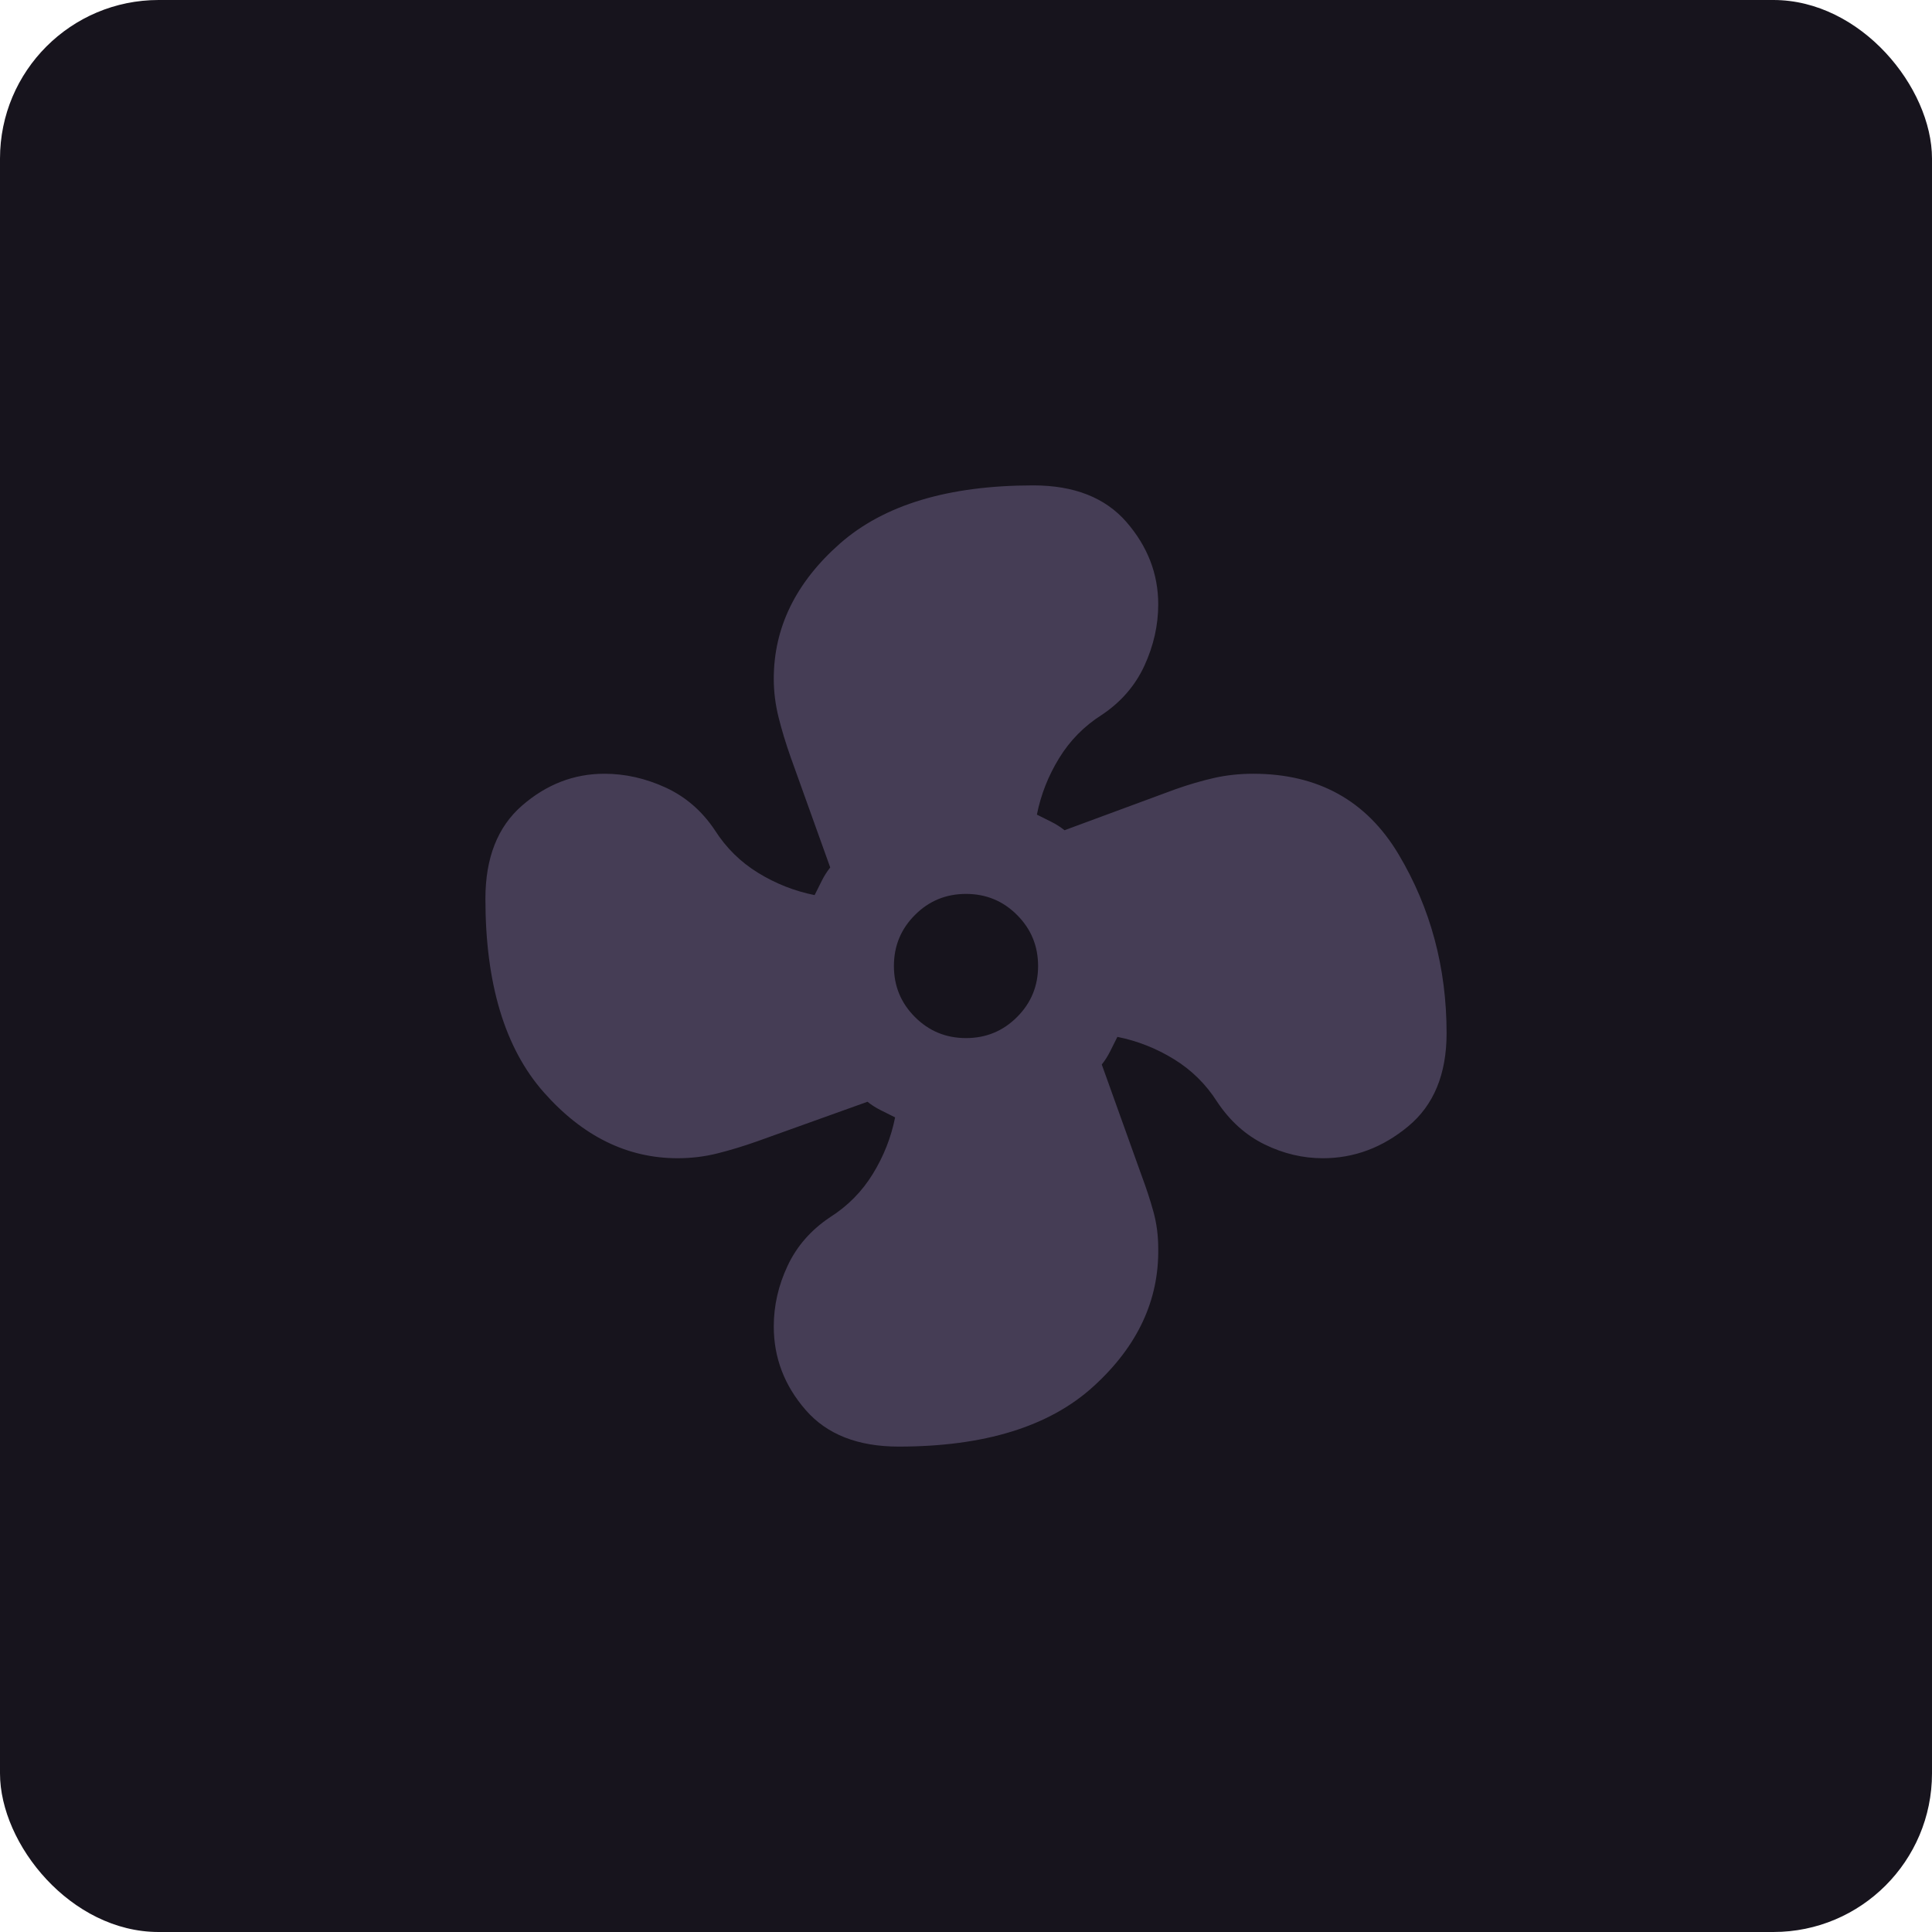 <svg width="134" height="134" viewBox="0 0 134 134" fill="none" xmlns="http://www.w3.org/2000/svg">
<rect width="134" height="134" rx="11" fill="#17141D"/>
<path d="M62.333 100.333C59.5 100.333 57.348 99.487 55.877 97.793C54.403 96.098 53.667 94.166 53.667 92C53.667 90.555 53.987 89.153 54.627 87.793C55.264 86.431 56.25 85.305 57.583 84.416C58.806 83.639 59.791 82.639 60.54 81.416C61.291 80.194 61.806 78.889 62.083 77.5L61.083 77C60.75 76.833 60.444 76.639 60.167 76.416L52.5 79.166C51.556 79.5 50.639 79.778 49.75 80C48.861 80.222 47.944 80.333 47 80.333C43.5 80.333 40.402 78.805 37.707 75.75C35.013 72.694 33.667 68.222 33.667 62.333C33.667 59.5 34.514 57.346 36.21 55.873C37.903 54.402 39.806 53.666 41.917 53.666C43.361 53.666 44.778 53.985 46.167 54.623C47.556 55.263 48.694 56.25 49.583 57.583C50.361 58.805 51.361 59.791 52.583 60.54C53.806 61.291 55.111 61.805 56.5 62.083L57 61.083C57.167 60.75 57.361 60.444 57.583 60.166L54.833 52.5C54.5 51.555 54.222 50.639 54 49.75C53.778 48.861 53.667 47.972 53.667 47.083C53.667 43.528 55.194 40.402 58.25 37.706C61.306 35.013 65.778 33.666 71.667 33.666C74.5 33.666 76.653 34.513 78.127 36.206C79.598 37.902 80.333 39.805 80.333 41.916C80.333 43.361 80.014 44.778 79.377 46.166C78.737 47.555 77.75 48.694 76.417 49.583C75.194 50.361 74.209 51.361 73.46 52.583C72.709 53.805 72.194 55.111 71.917 56.5L72.917 57C73.25 57.166 73.555 57.361 73.833 57.583L81.5 54.75C82.444 54.416 83.348 54.152 84.21 53.956C85.07 53.763 85.972 53.666 86.917 53.666C91.417 53.666 94.778 55.528 97 59.25C99.222 62.972 100.333 67.111 100.333 71.666C100.333 74.5 99.444 76.652 97.667 78.123C95.889 79.597 93.917 80.333 91.75 80.333C90.361 80.333 89.013 80.013 87.707 79.373C86.402 78.735 85.305 77.75 84.417 76.416C83.639 75.194 82.639 74.209 81.417 73.46C80.194 72.709 78.889 72.194 77.5 71.916L77 72.916C76.833 73.25 76.639 73.555 76.417 73.833L79.167 81.5C79.5 82.389 79.778 83.237 80 84.043C80.222 84.848 80.333 85.694 80.333 86.583C80.389 90.194 78.889 93.389 75.833 96.166C72.778 98.944 68.278 100.333 62.333 100.333ZM67 72C68.389 72 69.569 71.513 70.54 70.54C71.513 69.569 72 68.389 72 67C72 65.611 71.513 64.431 70.54 63.46C69.569 62.486 68.389 62 67 62C65.611 62 64.431 62.486 63.46 63.46C62.487 64.431 62 65.611 62 67C62 68.389 62.487 69.569 63.46 70.54C64.431 71.513 65.611 72 67 72Z" fill="#453D55"/>
</svg>
